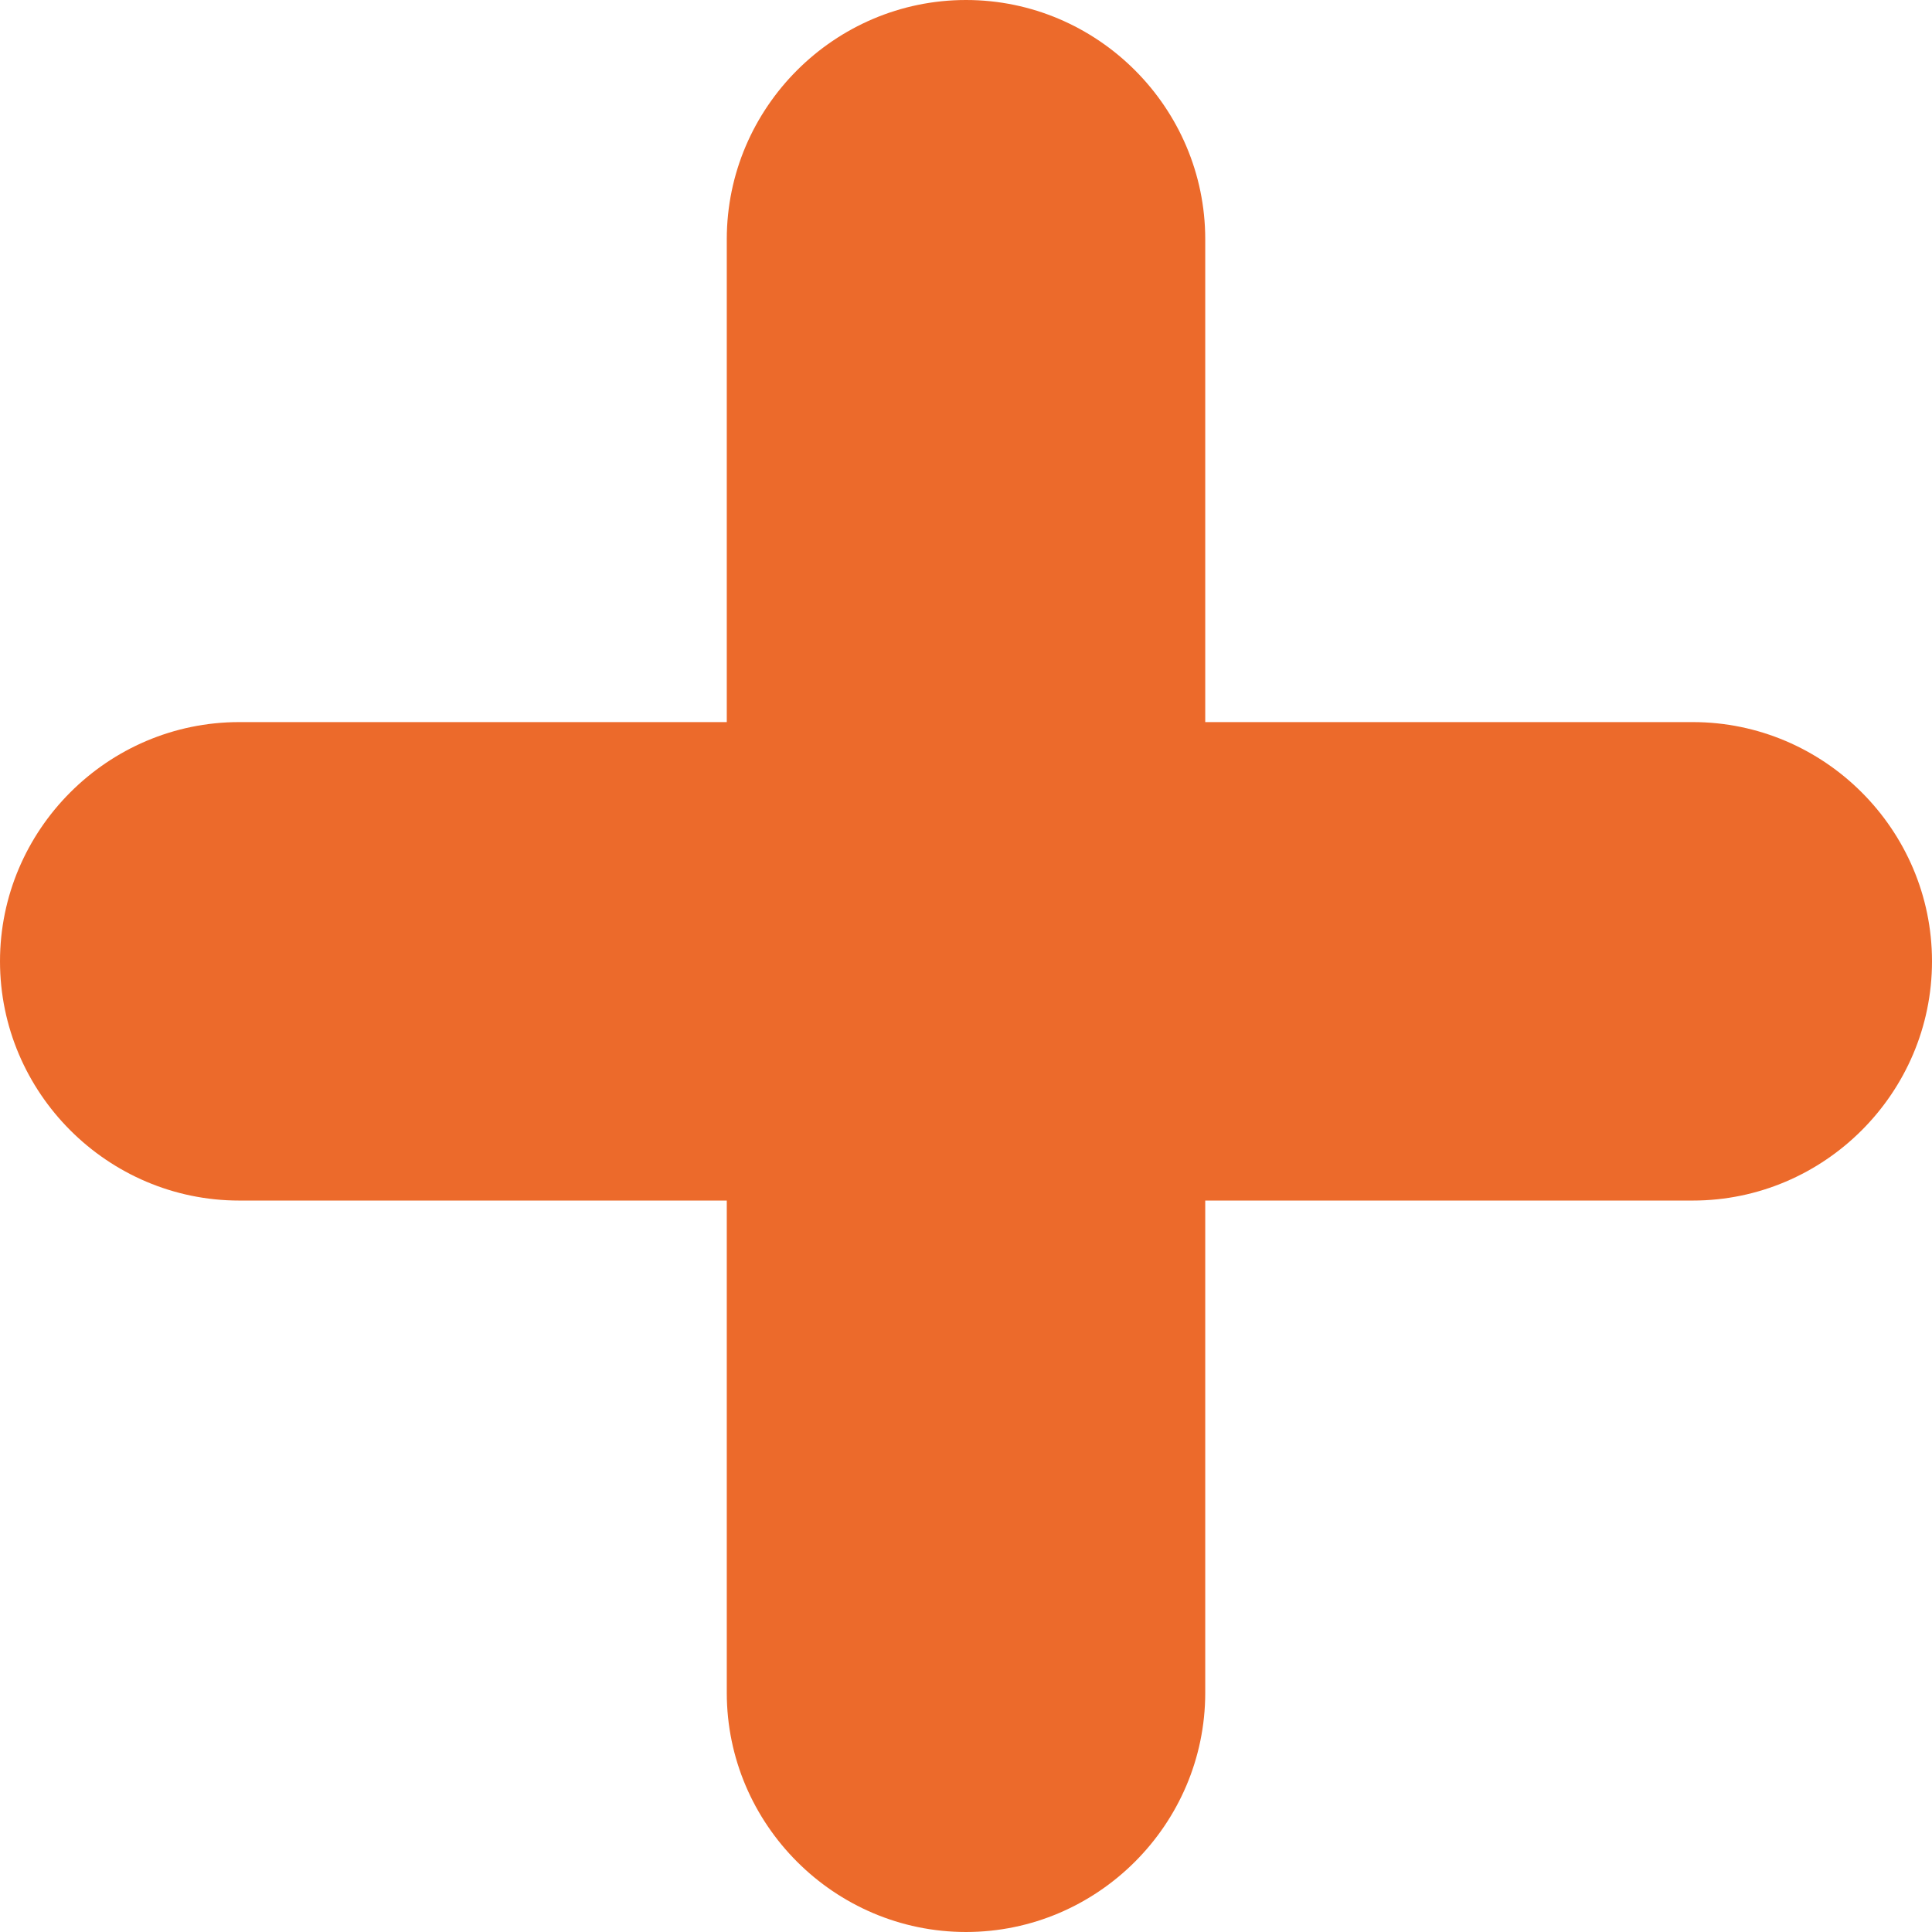 <svg id="Capa_1" fill="#ec6a2b" enable-background="new 0 0 526.773 526.773" height="512" viewBox="0 0 526.773 526.773" width="512" xmlns="http://www.w3.org/2000/svg"><g><g id="图层_x0020_1_1_"><g id="_152765136" clip-rule="evenodd" fill-rule="evenodd"><path id="_152767224" d="m461.545 196.885c35.878 0 65.228 29.355 65.228 65.228 0 35.878-29.35 65.228-65.228 65.228-132.102 0-264.219 0-396.322 0-35.873 0-65.223-29.35-65.223-65.228 0-35.873 29.35-65.228 65.223-65.228z"/><path id="_152767176" d="m198.161 65.228c0-35.878 29.354-65.228 65.228-65.228 35.878 0 65.228 29.35 65.228 65.228v396.322c0 35.873-29.35 65.223-65.228 65.223-35.873 0-65.228-29.35-65.228-65.223 0-132.102 0-264.218 0-396.322z"/></g></g></g></svg>
